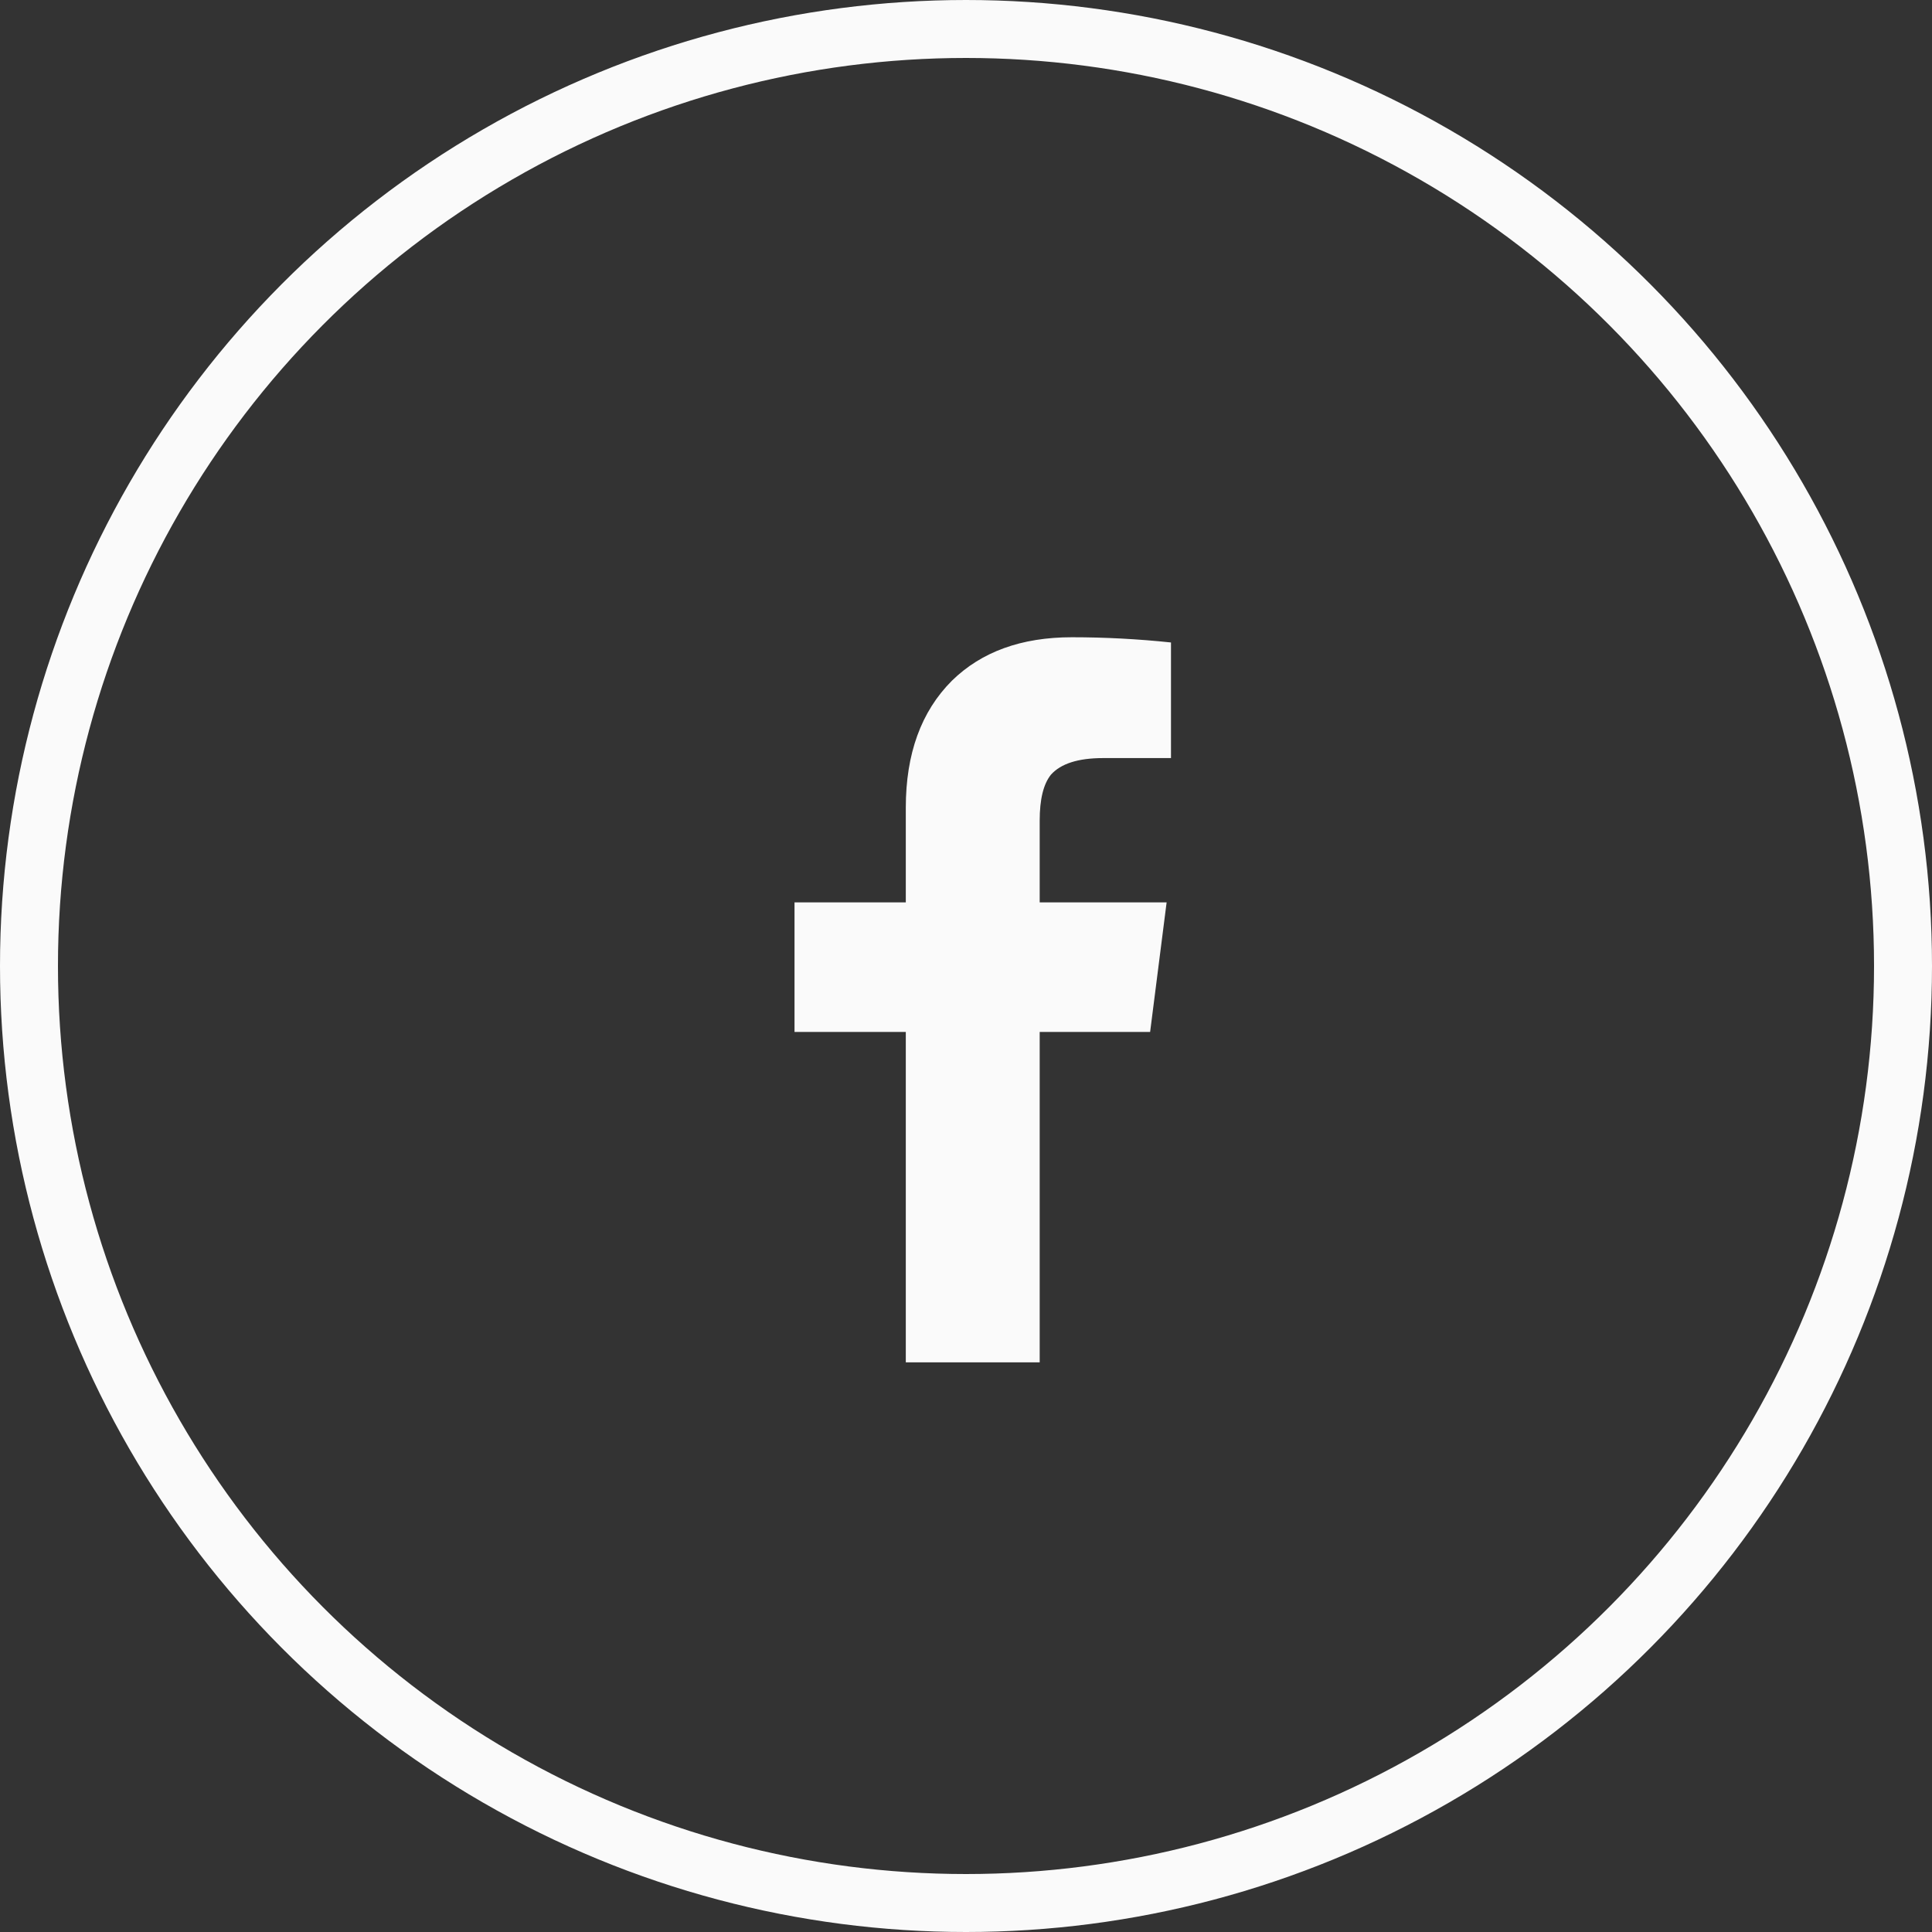 <svg width="50" height="50" viewBox="0 0 50 50" fill="none" xmlns="http://www.w3.org/2000/svg">
<rect x="0" y="0" width="50" height="50" fill="#333333" stroke="none"/>
<circle cx="25" cy="25" r="24.25" stroke="#FAFAFA" stroke-width="1.5"/>
<path d="M28.55 19.619H30.305V16.627C29.45 16.537 28.595 16.492 27.74 16.492C26.435 16.492 25.4 16.867 24.635 17.617C23.84 18.412 23.442 19.507 23.442 20.902V23.354H20.562V26.707H23.442V35.257H26.907V26.707H29.765L30.192 23.354H26.907V21.239C26.907 20.684 27.005 20.287 27.2 20.047C27.455 19.762 27.905 19.619 28.55 19.619Z" fill="#FAFAFA"/>
</svg>
